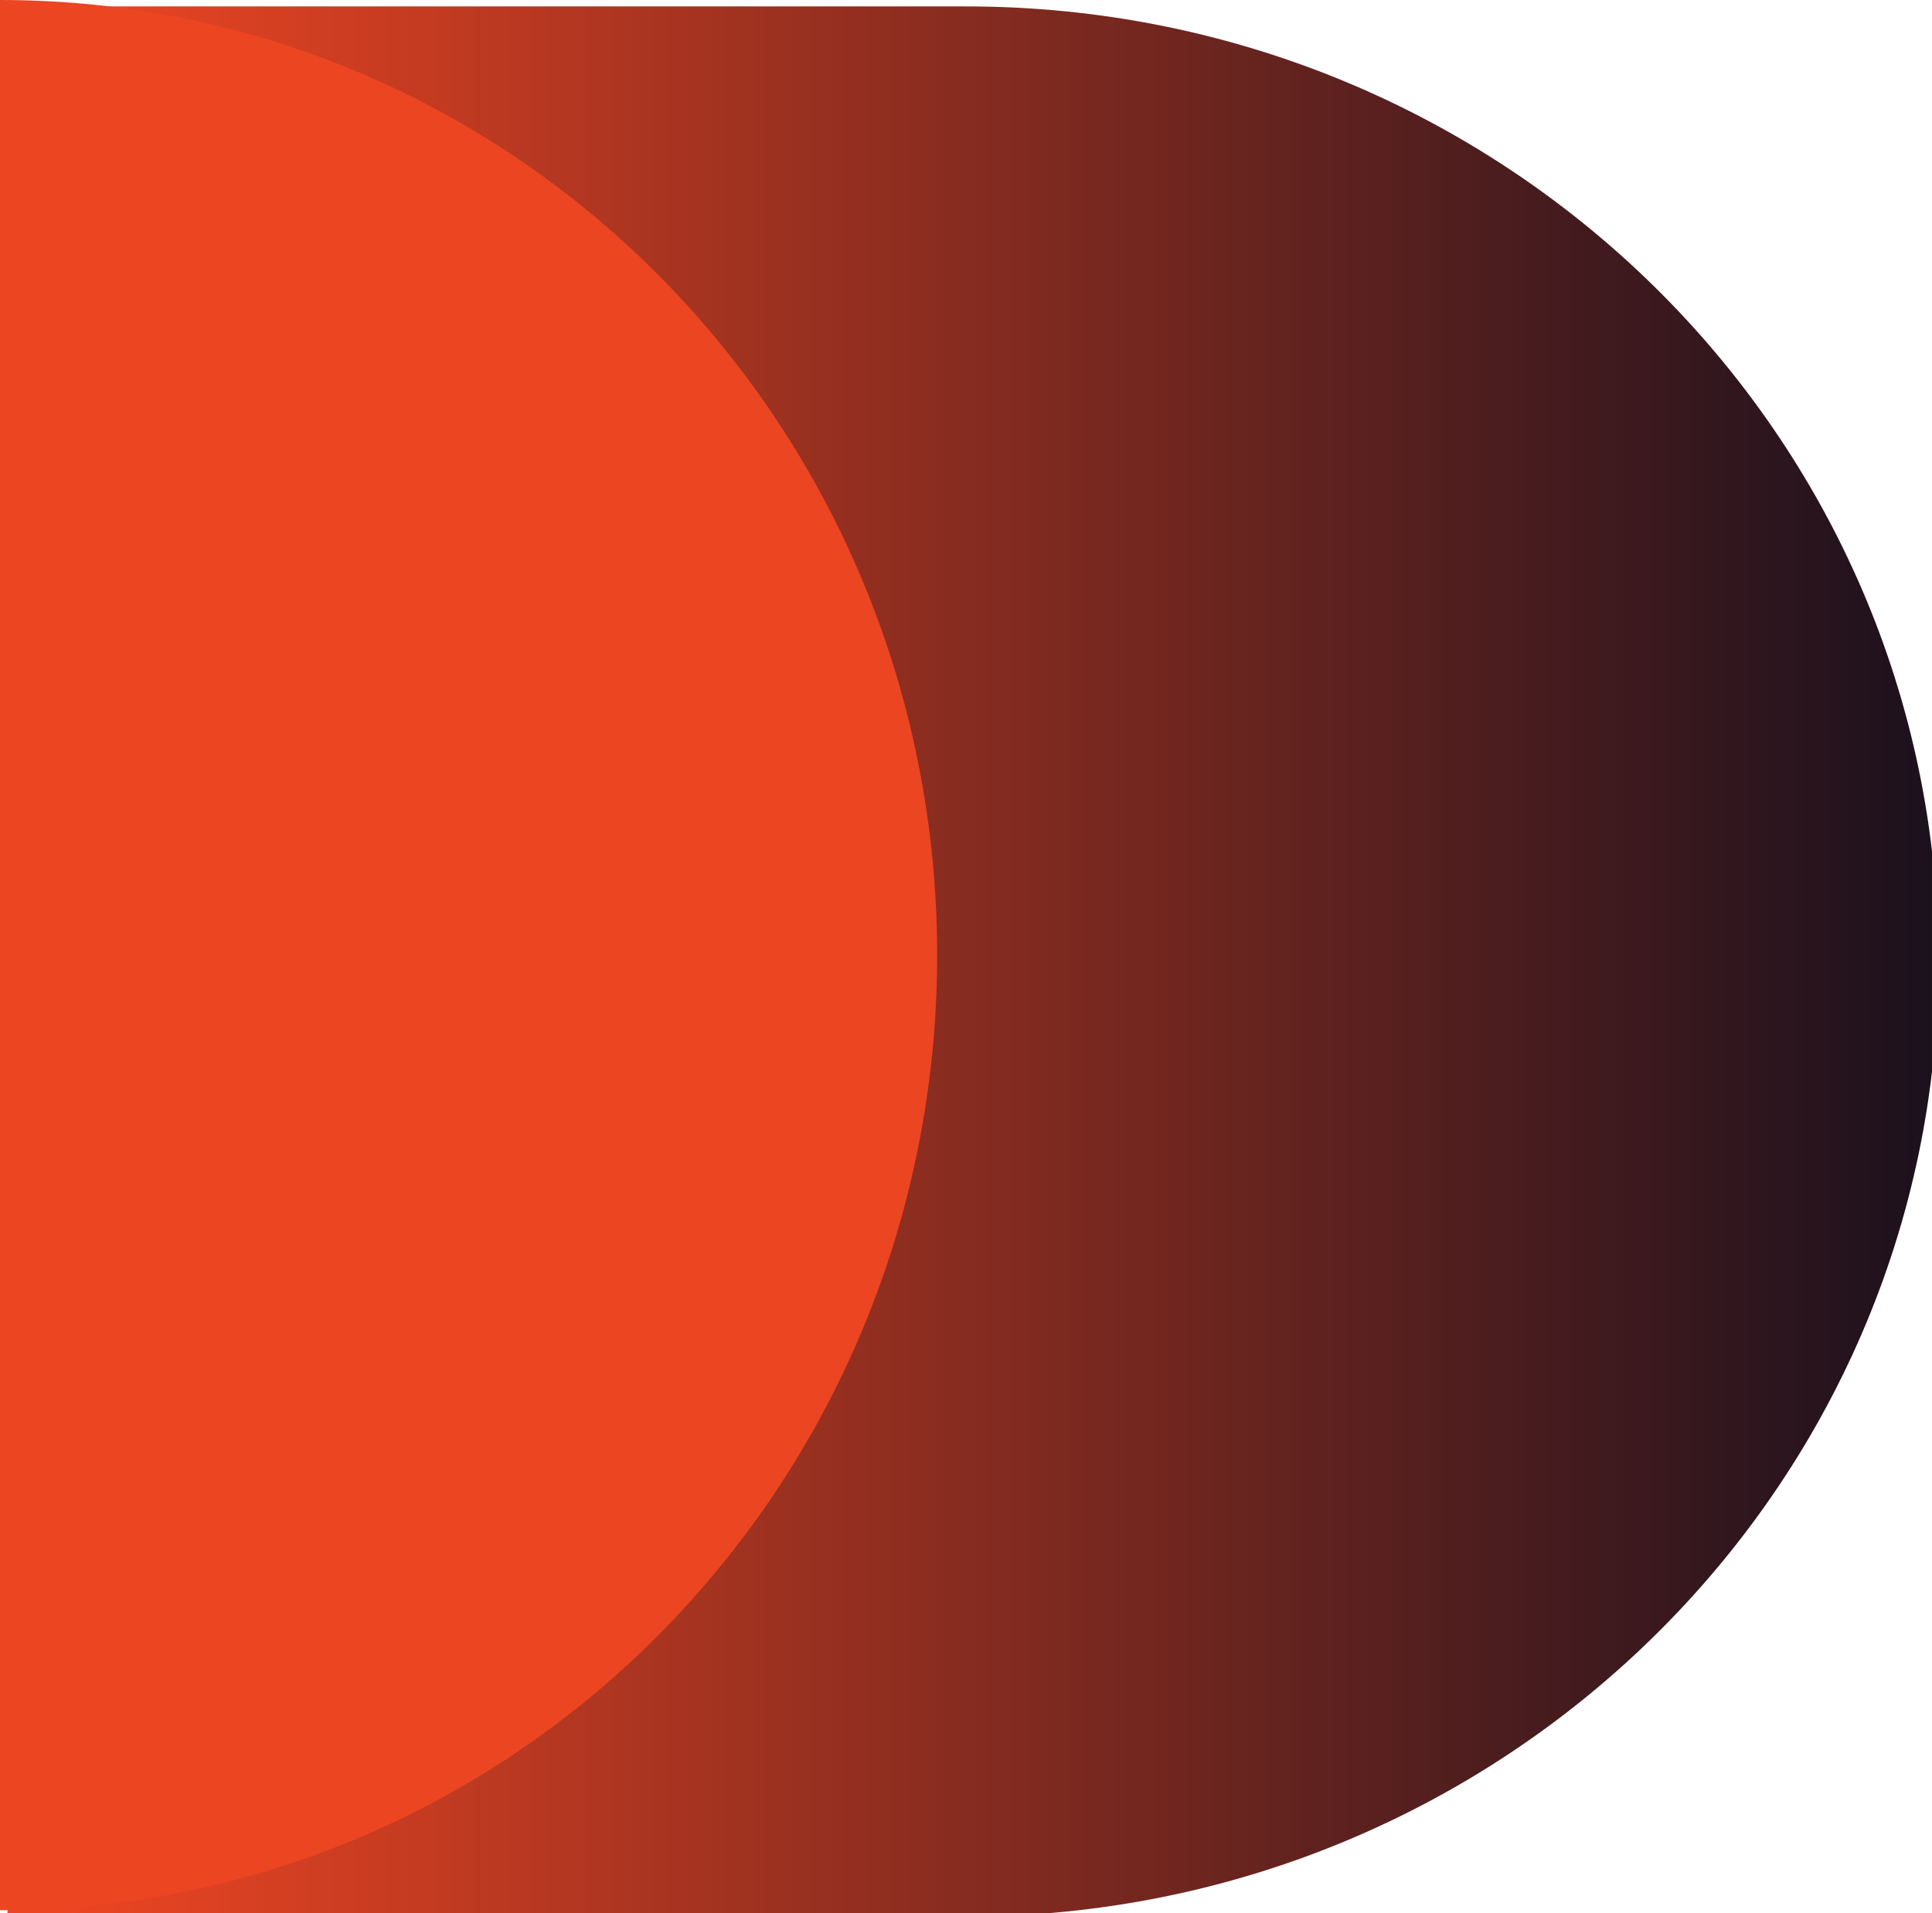 <?xml version="1.0" encoding="UTF-8"?>
<svg id="Layer_1" xmlns="http://www.w3.org/2000/svg" xmlns:xlink="http://www.w3.org/1999/xlink" version="1.1" viewBox="0 0 180.8 179.1">
  <!-- Generator: Adobe Illustrator 29.7.1, SVG Export Plug-In . SVG Version: 2.1.1 Build 8)  -->
  <defs>
    <style>
      .st0 {
        fill: #ec4522;
      }

      .st1 {
        fill: url(#linear-gradient);
      }
    </style>
    <linearGradient id="linear-gradient" x1="91" y1="173.9" x2="91" y2="-6.9" gradientTransform="translate(179.8 -1) rotate(90)" gradientUnits="userSpaceOnUse">
      <stop offset="0" stop-color="#ec4522"/>
      <stop offset="1" stop-color="#140f1d"/>
    </linearGradient>
  </defs>
  <path class="st1" d="M90.4.6c50.3,0,91,40,91,89.4,0,49.4-40.8,89.4-91,89.4H.7V.6h89.7Z"/>
  <path class="st0" d="M0,0c48.5,0,87.7,40,87.7,89.4S48.5,178.8,0,178.8"/>
</svg>